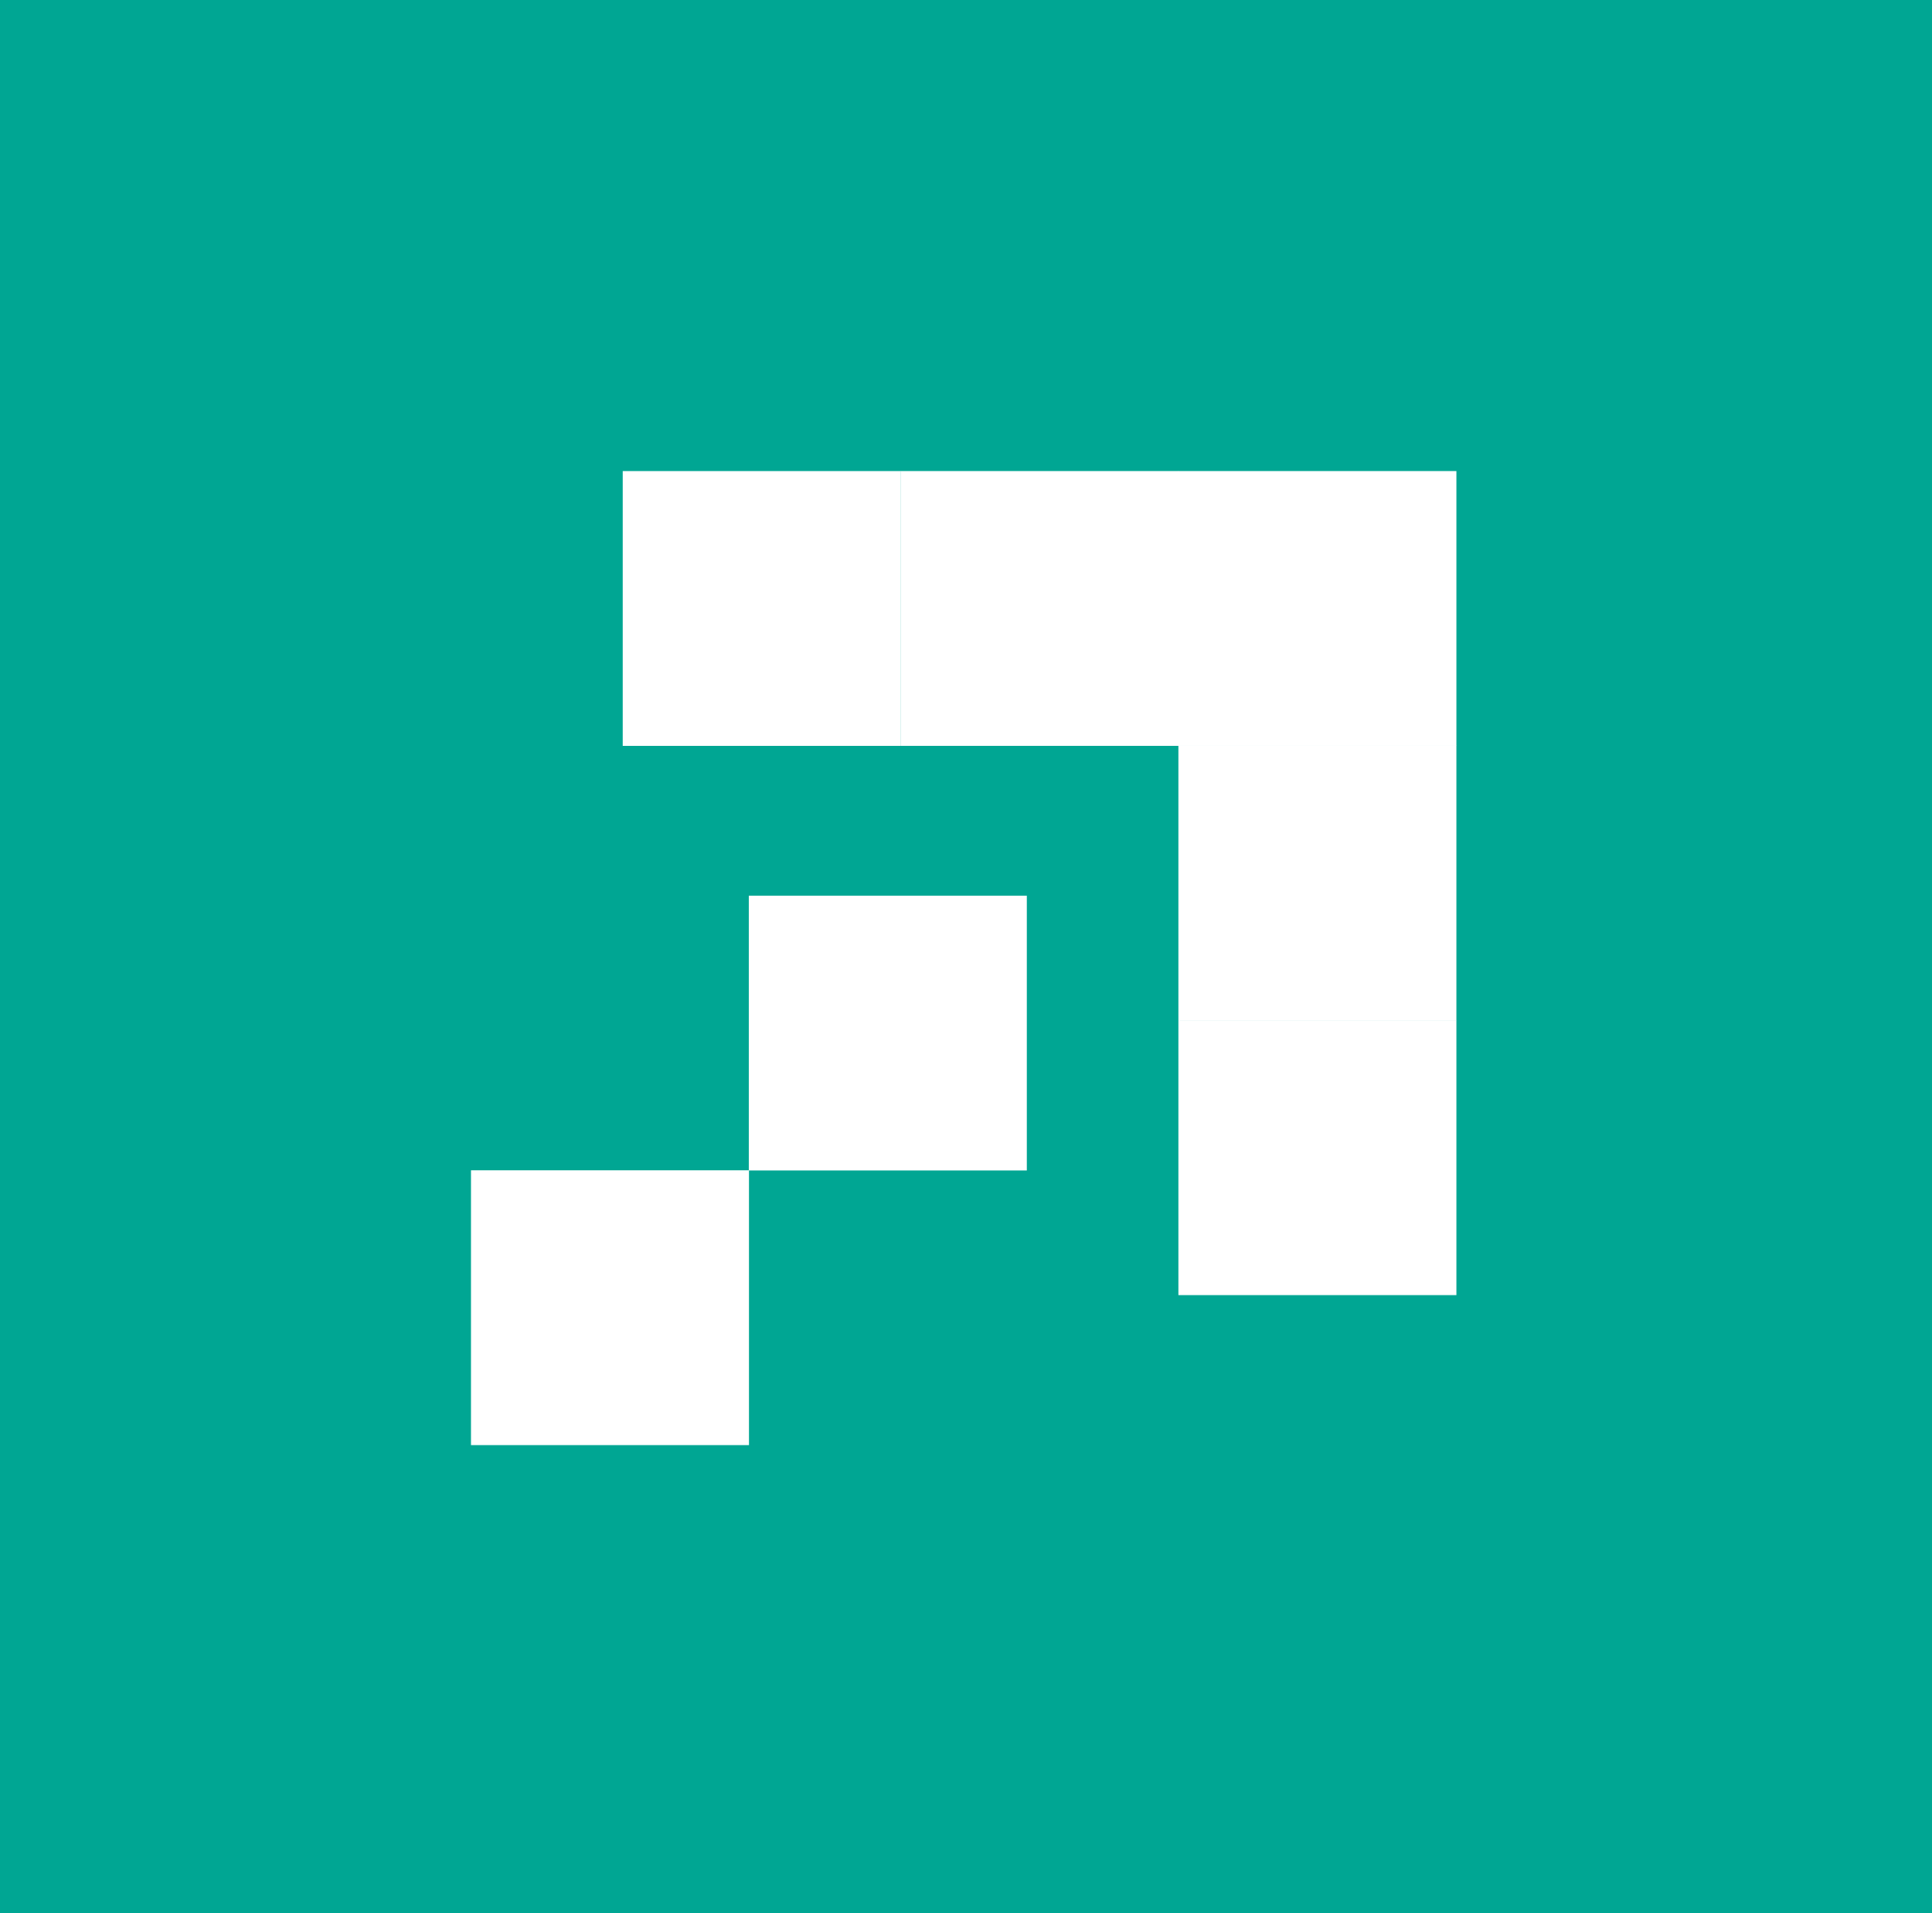 <svg xmlns="http://www.w3.org/2000/svg" width="201" height="199" fill="none"><path fill="#00A693" d="M0 0h201v199H0z"/><path fill="#fff" d="M122.597 77.584h28.923V49h-28.923v28.584Z"/><path fill="#fff" d="M93.692 77.584h28.923V49H93.692v28.584Z"/><path fill="#fff" d="M122.597 106.151h28.923V77.566h-28.923v28.585Zm-57.81-28.567H93.71V49H64.787v28.584Z"/><path fill="#fff" d="M122.597 134.718h28.923v-28.584h-28.923v28.584Zm-44.693-12.965h28.924V93.169H77.904v28.584Z"/><path fill="#fff" d="M49 150.32h28.922v-28.585H49v28.585Z"/></svg>
